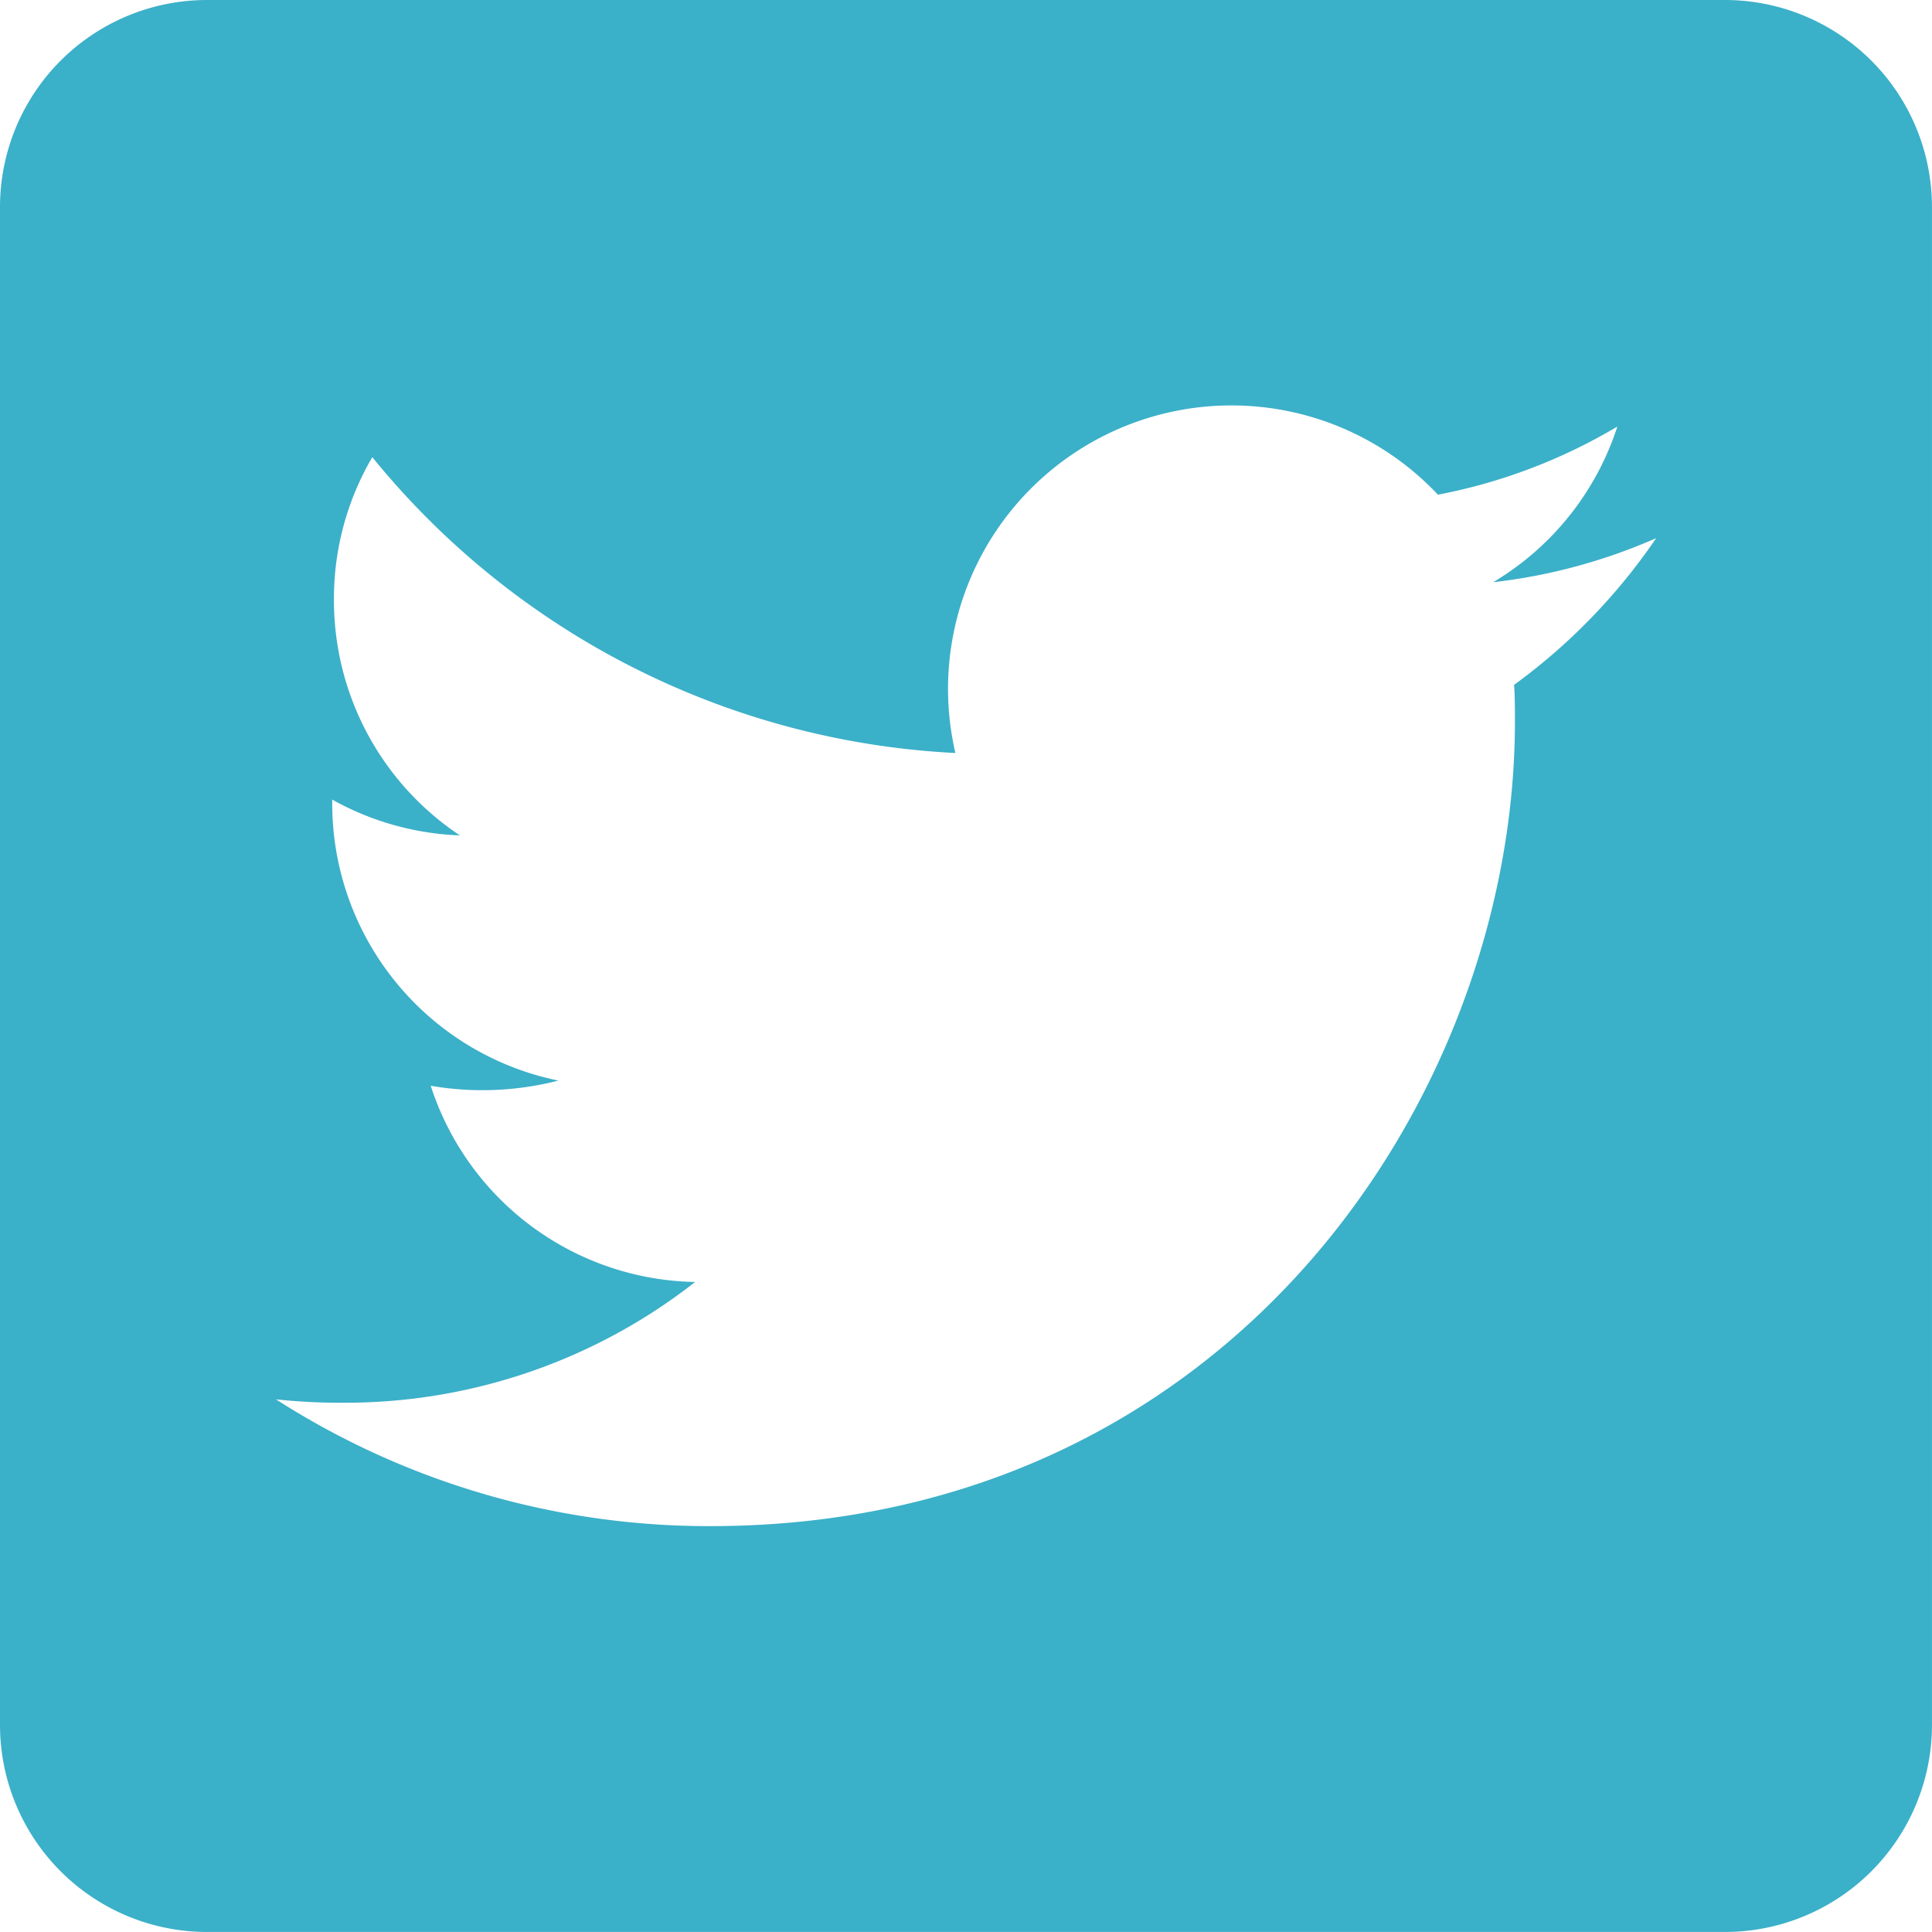 <svg xmlns="http://www.w3.org/2000/svg" width="56.992" height="56.992" viewBox="0 0 56.992 56.992">
  <path id="Icon_awesome-twitter-square" data-name="Icon awesome-twitter-square" d="M50.885,2.25H6.106A6.108,6.108,0,0,0,0,8.356V53.135a6.108,6.108,0,0,0,6.106,6.106H50.885a6.108,6.108,0,0,0,6.106-6.106V8.356A6.108,6.108,0,0,0,50.885,2.25Zm-6.221,20.2c.025.356.025.725.025,1.081,0,11.029-8.4,23.738-23.738,23.738a23.629,23.629,0,0,1-12.81-3.74,17.578,17.578,0,0,0,2.01.1,16.728,16.728,0,0,0,10.355-3.562,8.354,8.354,0,0,1-7.8-5.788,8.992,8.992,0,0,0,3.766-.153A8.344,8.344,0,0,1,9.8,25.937v-.1a8.338,8.338,0,0,0,3.766,1.056,8.326,8.326,0,0,1-3.715-6.946,8.239,8.239,0,0,1,1.132-4.211,23.69,23.69,0,0,0,17.2,8.727,8.361,8.361,0,0,1,14.235-7.62,16.349,16.349,0,0,0,5.292-2.01,8.322,8.322,0,0,1-3.664,4.592,16.6,16.6,0,0,0,4.809-1.3A17.562,17.562,0,0,1,44.665,22.452Z" transform="translate(0 -2.25)" fill="#3bb0c9"/>
</svg>
